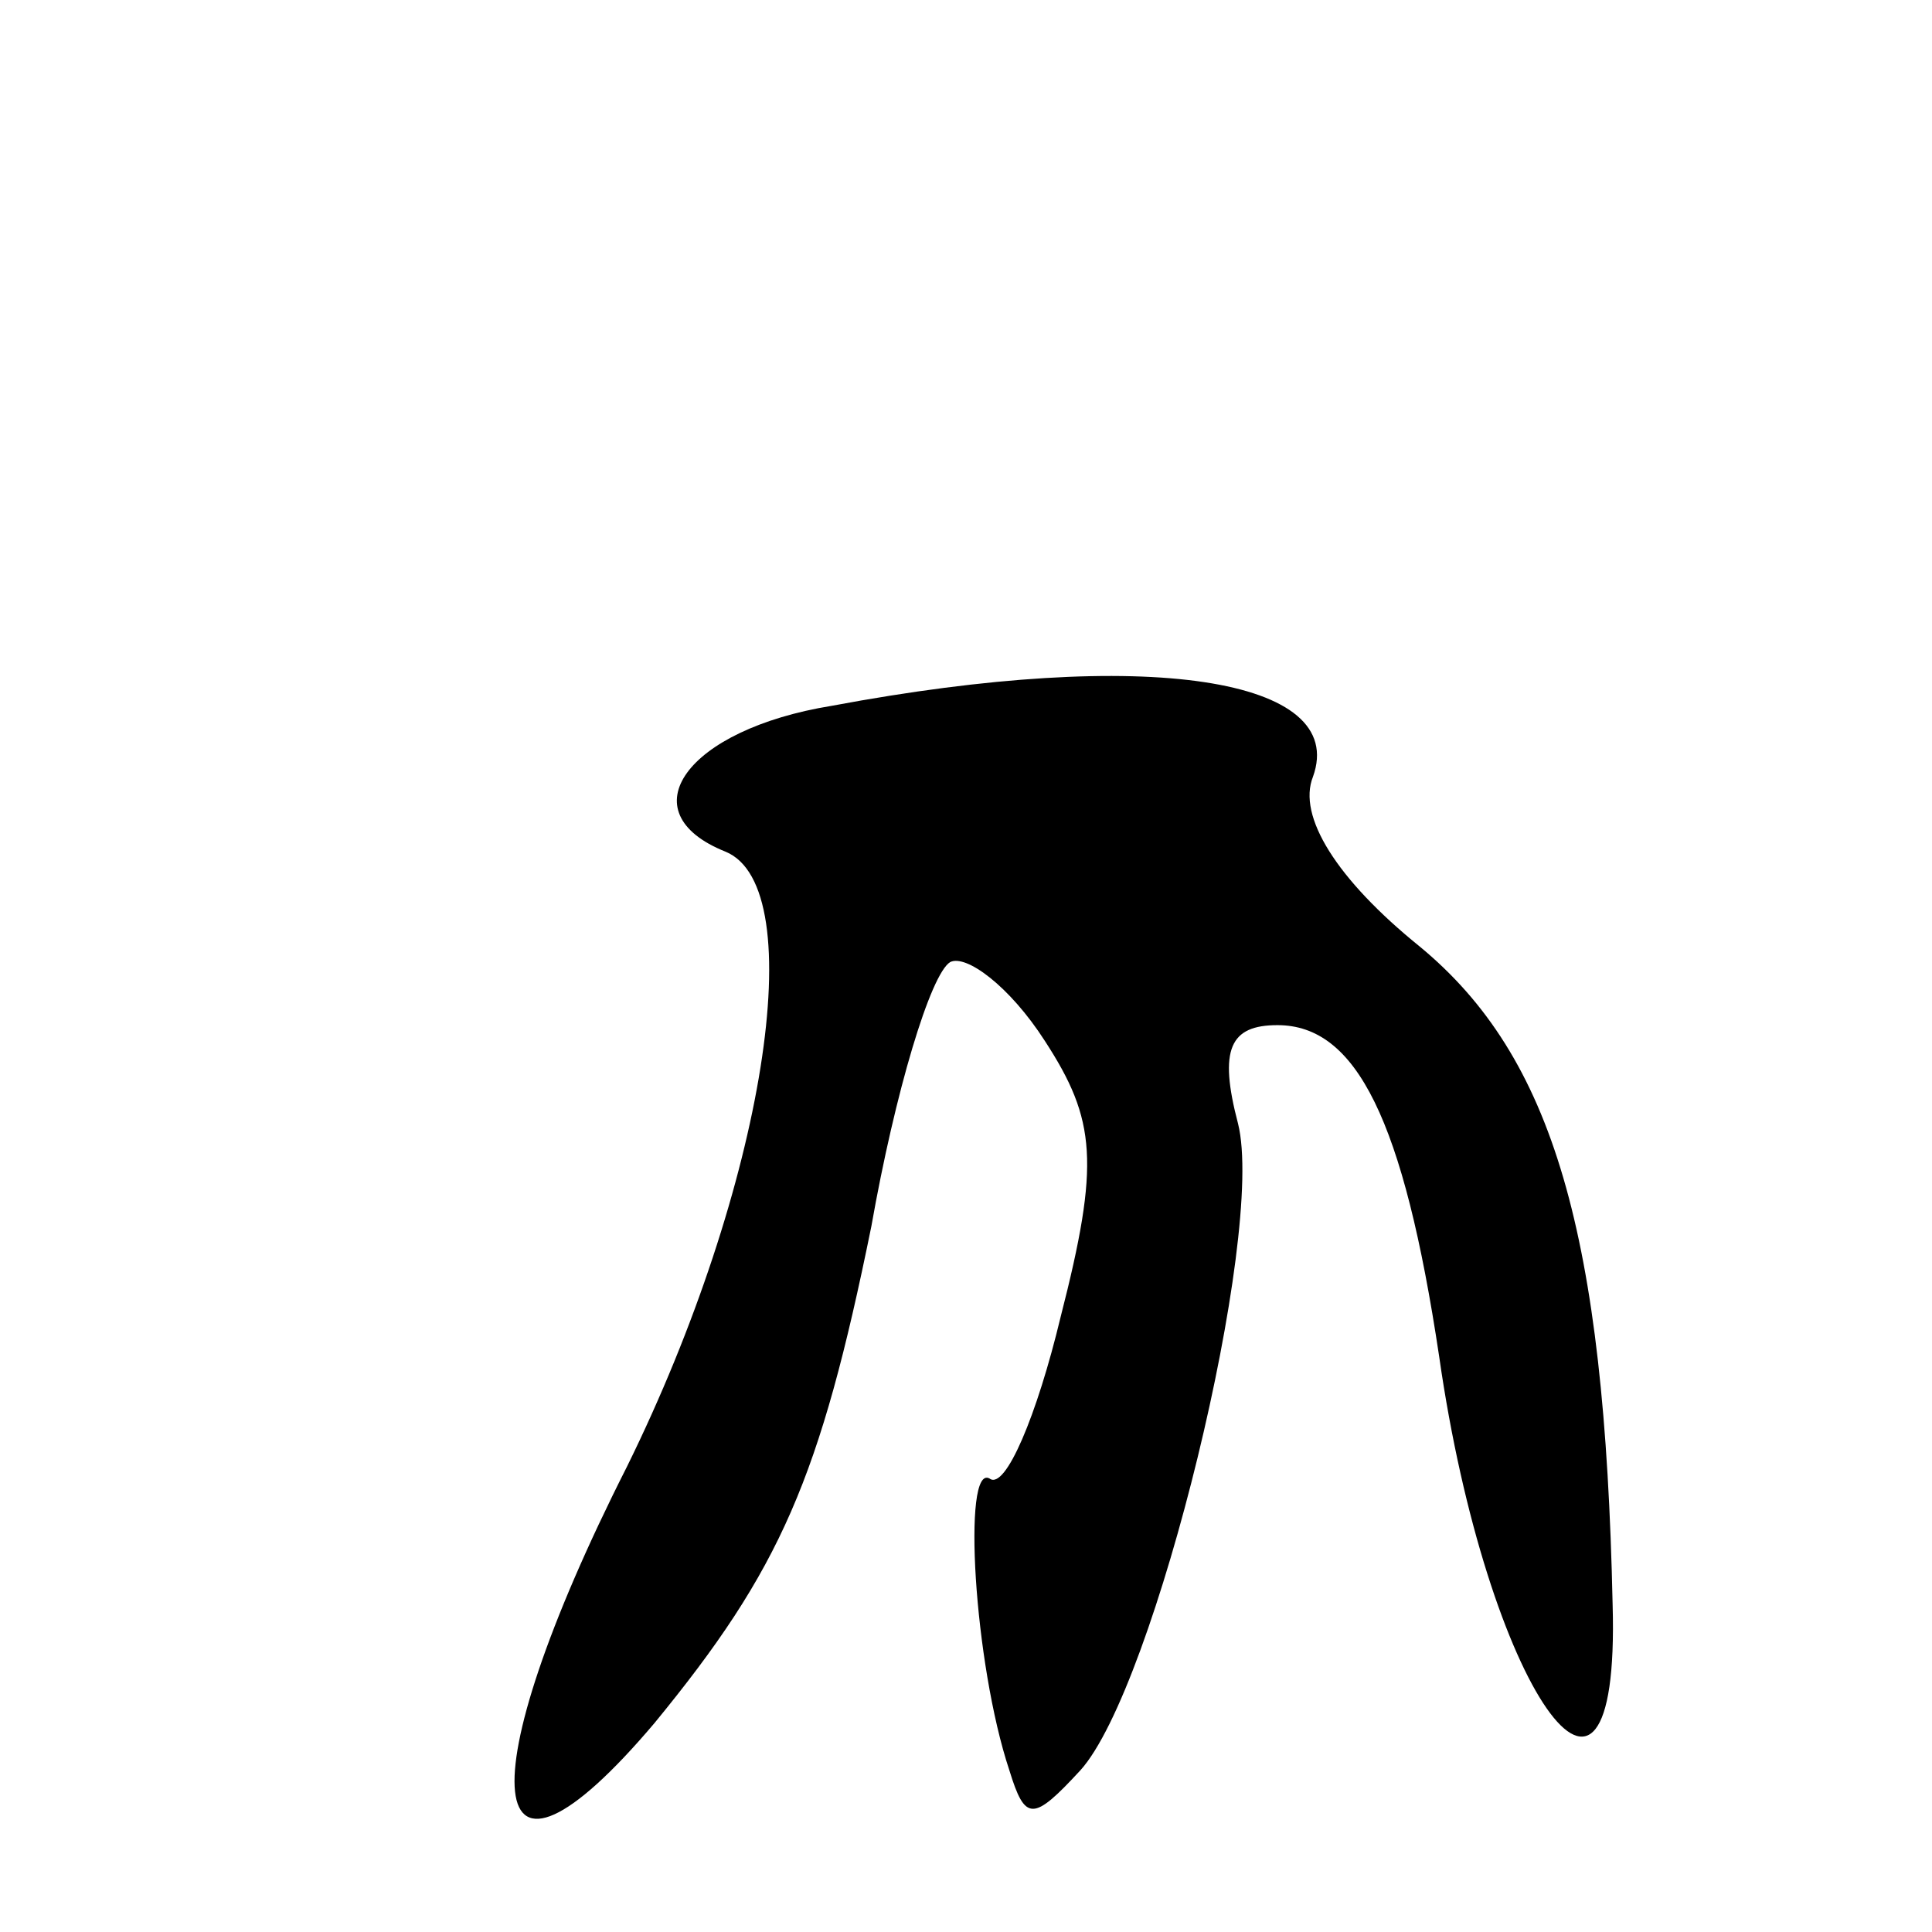 <svg version="1.0" xmlns="http://www.w3.org/2000/svg" width="49" height="49" viewBox="0 0 49 49" ><g transform="translate(0,49) scale(0.1,-0.1)" ><path d="M211 311 c-37 -6 -52 -27 -27 -37 22 -9 10 -85 -25 -156 -41 -81 -37 -117 7 -65 32 39 42 62 55 126 6 34 15 64 20 67 4 2 15 -6 24 -20 13 -20 14 -31 4 -70 -6 -25 -14 -44 -18 -41 -7 4 -4 -47 5 -74 4 -13 6 -13 18 0 19 21 47 136 40 164 -5 19 -2 25 10 25 20 0 32 -24 41 -84 12 -84 46 -133 44 -63 -2 94 -15 139 -49 167 -21 17 -31 33 -27 43 9 25 -42 33 -122 18z"/></g></svg> 
